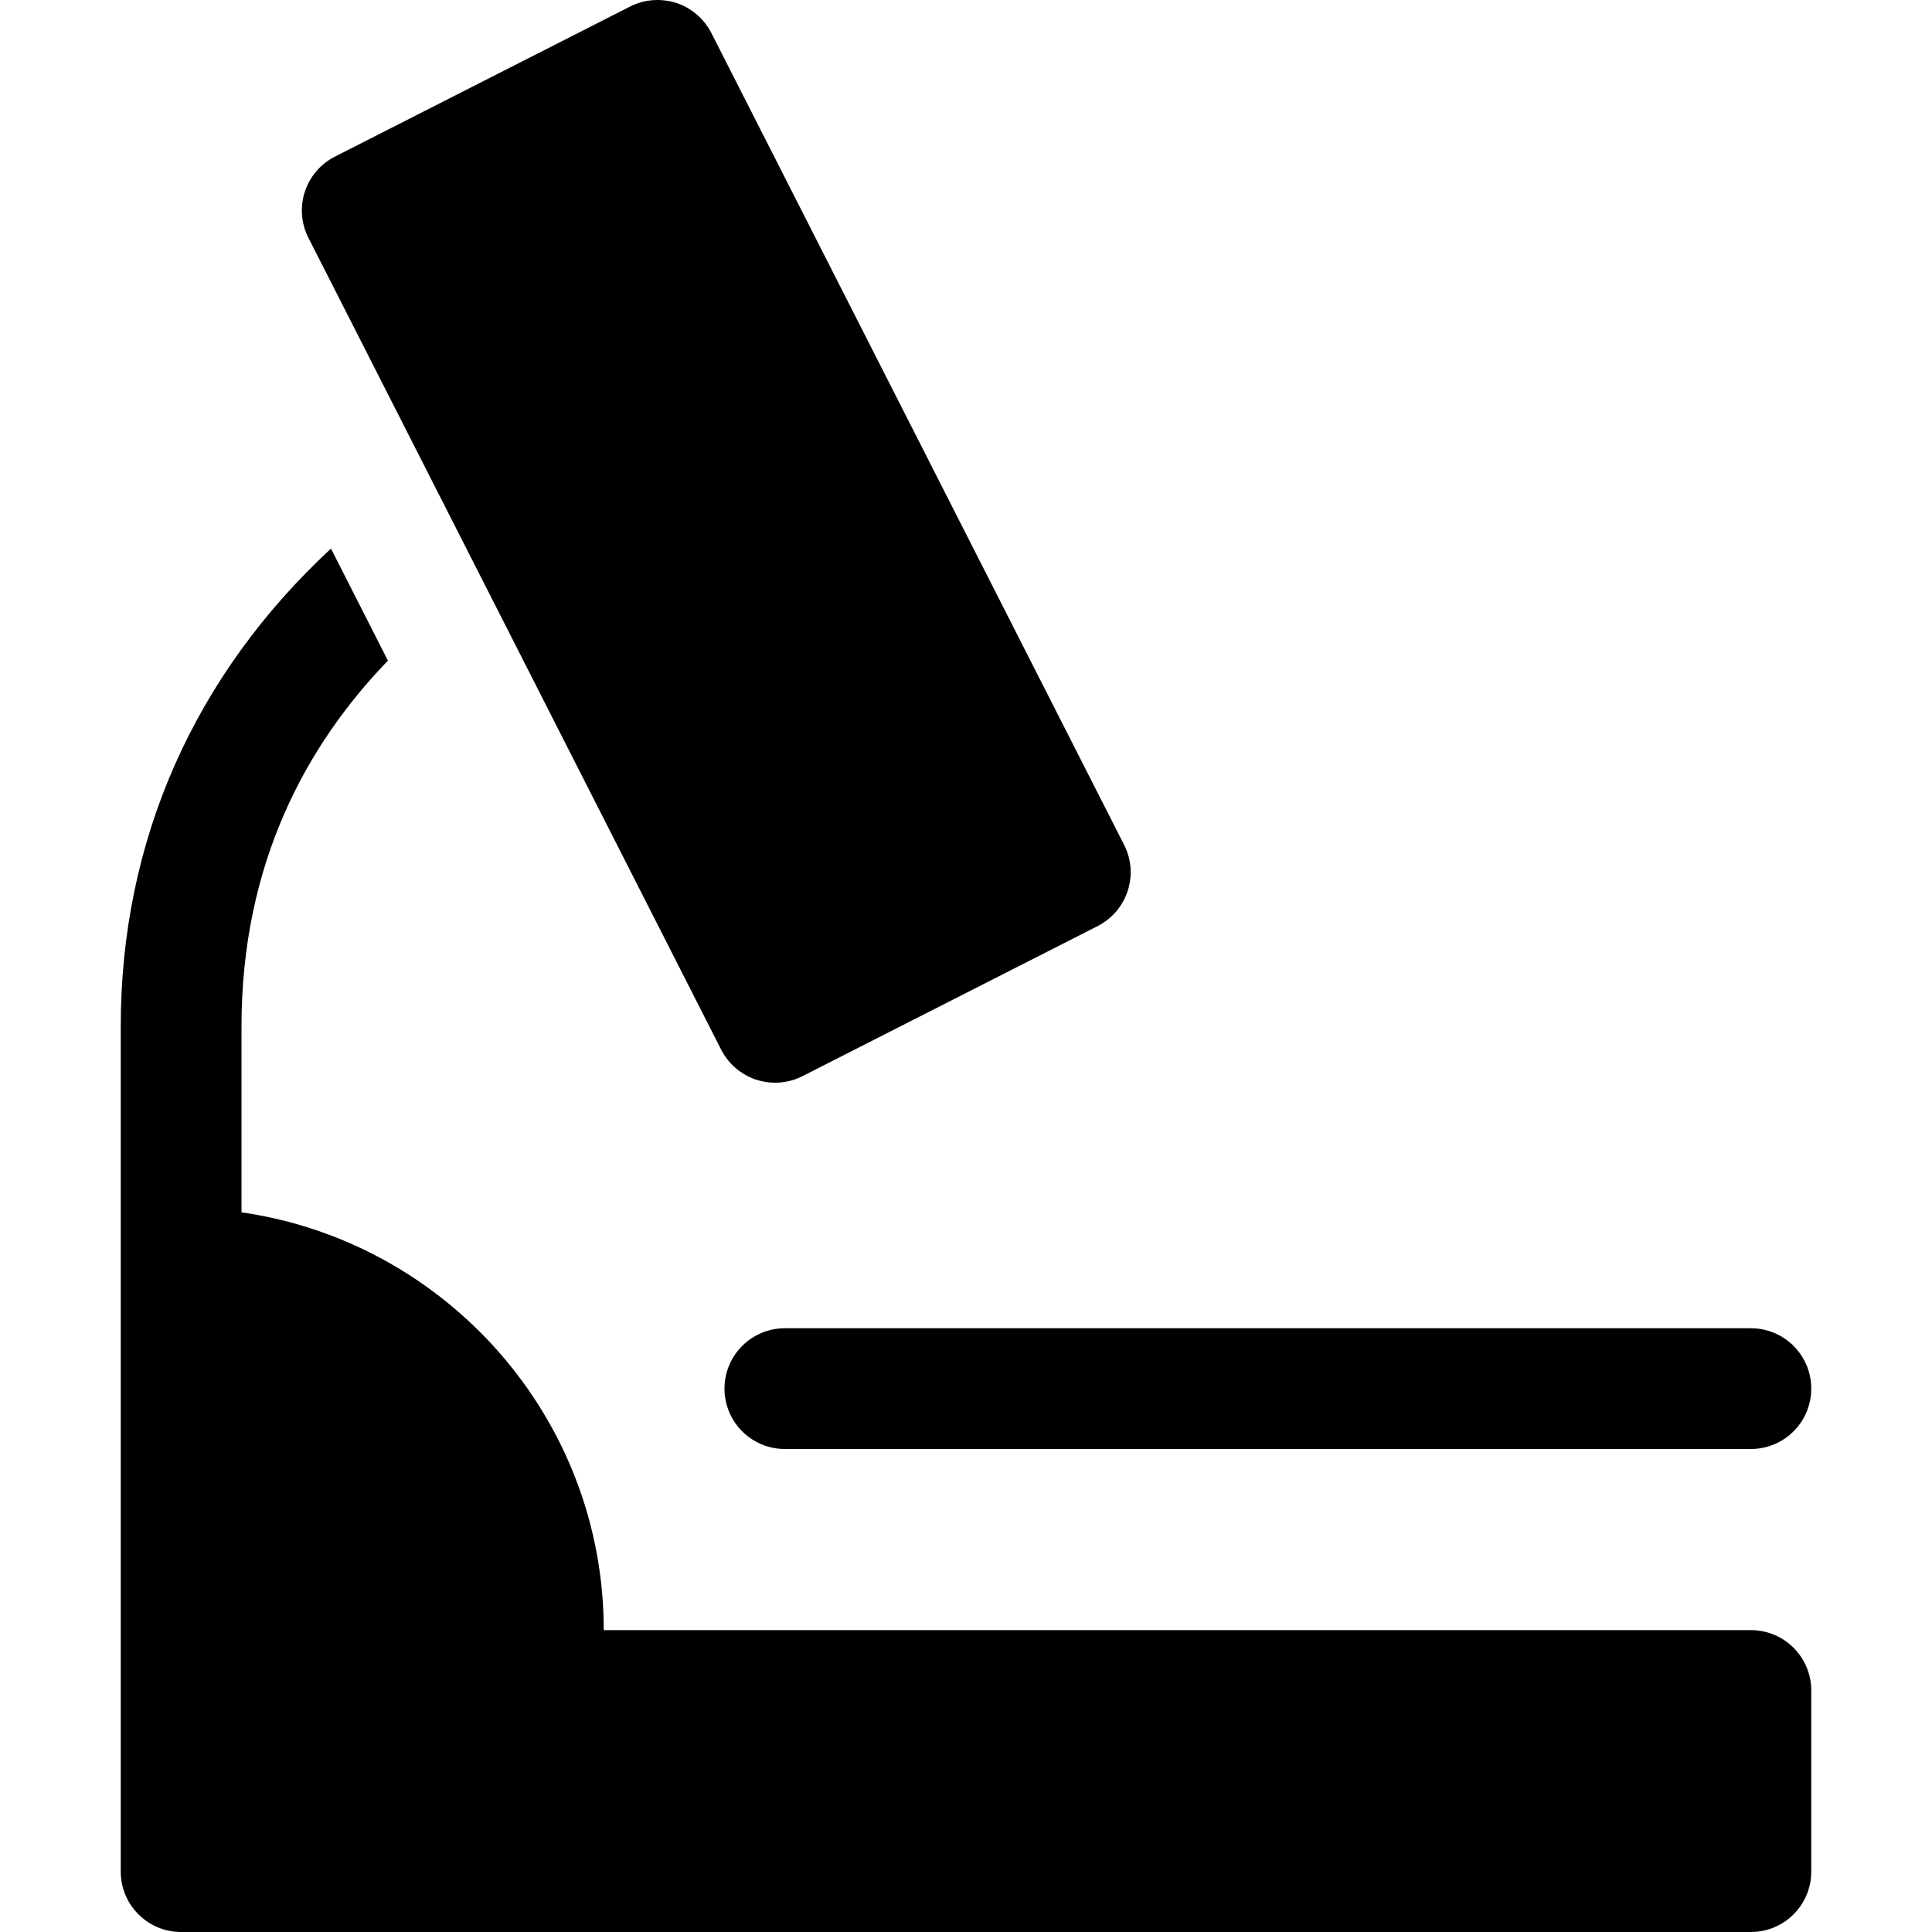 <?xml version="1.0" encoding="UTF-8"?> <svg xmlns="http://www.w3.org/2000/svg" version="1.1" width="32" height="32" viewBox="0 0 32 32"><title>microscope</title><path d="M29 24h-16c-0.552 0-1-0.447-1-1s0.448-1 1-1h16c0.552 0 1 0.447 1 1s-0.448 1-1 1z"></path><path d="M18.619 13.994l-6.837-13.448c-0.121-0.236-0.33-0.415-0.582-0.498-0.251-0.079-0.526-0.061-0.763 0.060l-4.89 2.486c-0.492 0.251-0.689 0.852-0.439 1.344l6.837 13.448c0.121 0.236 0.33 0.415 0.582 0.498 0.101 0.032 0.206 0.049 0.31 0.049 0.156 0 0.312-0.036 0.453-0.108l4.89-2.486c0.492-0.251 0.689-0.853 0.439-1.345z"></path><path d="M29 27h-19c0-3.519-2.613-6.432-6-6.92v-3.080c0-2.706 1.080-4.664 2.425-6.058l-0.943-1.856c-2.255 2.093-3.482 4.823-3.482 7.914v14c0 0.553 0.448 1 1 1h26c0.552 0 1-0.447 1-1v-3c0-0.553-0.448-1-1-1z"></path></svg> 